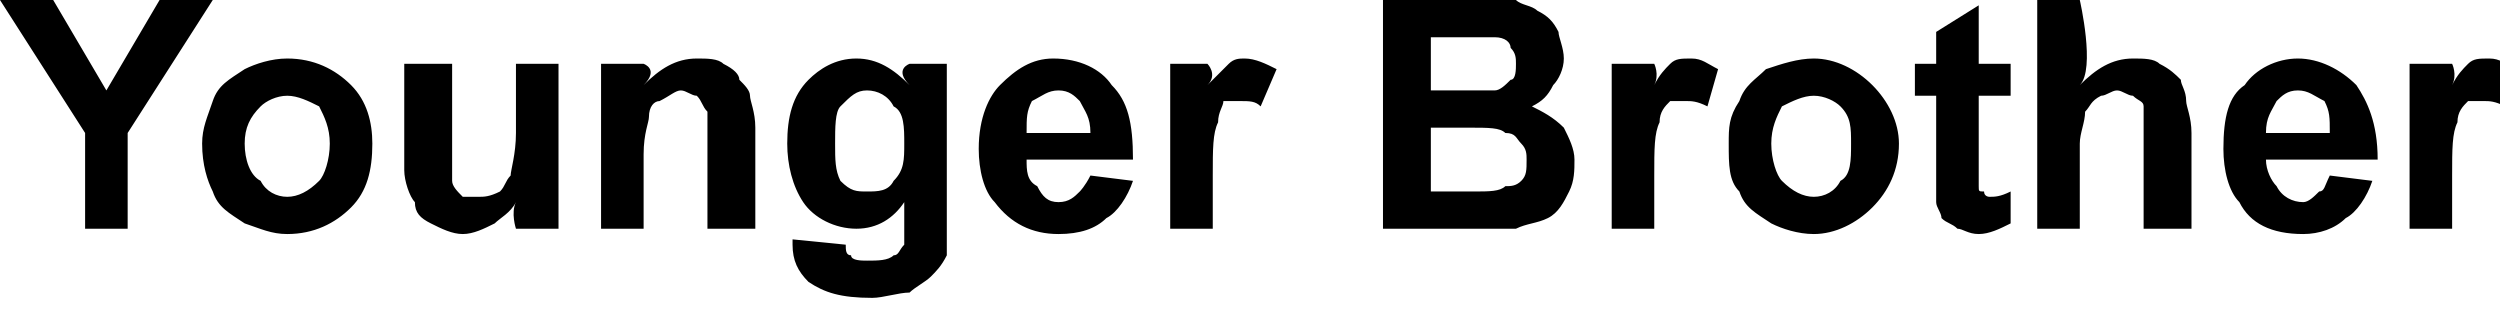 <?xml version="1.0" standalone="no"?><!DOCTYPE svg PUBLIC "-//W3C//DTD SVG 1.1//EN" "http://www.w3.org/Graphics/SVG/1.1/DTD/svg11.dtd"><svg xmlns="http://www.w3.org/2000/svg" version="1.1" style="left: 1.79% !important; width: 96.55% !important;top: 0.61% !important; height46.31% !important;" width="47px" height="6px" viewBox="0 0 47 6">  <desc>Younger Brother</desc>  <defs/>  <g id="Polygon97723">    <path d="M 1.6 4.3 L 1.6 2.5 L 0.0 0.0 L 1.0 0.0 L 2.0 1.7 L 3.0 0.0 L 4.0 0.0 L 2.4 2.5 L 2.4 4.3 L 1.6 4.3 Z M 3.8 2.7 C 3.8 2.4 3.9 2.2 4.0 1.9 C 4.1 1.6 4.3 1.5 4.6 1.3 C 4.8 1.2 5.1 1.1 5.4 1.1 C 5.9 1.1 6.3 1.3 6.6 1.6 C 6.9 1.9 7.0 2.3 7.0 2.7 C 7.0 3.2 6.9 3.6 6.6 3.9 C 6.3 4.2 5.9 4.4 5.4 4.4 C 5.1 4.4 4.9 4.3 4.6 4.2 C 4.3 4.0 4.1 3.9 4.0 3.6 C 3.9 3.4 3.8 3.1 3.8 2.7 Z M 4.6 2.7 C 4.6 3.0 4.7 3.3 4.9 3.4 C 5.0 3.6 5.2 3.7 5.4 3.7 C 5.6 3.7 5.8 3.6 6.0 3.4 C 6.1 3.3 6.2 3.0 6.2 2.7 C 6.2 2.4 6.1 2.2 6.0 2.0 C 5.8 1.9 5.6 1.8 5.4 1.8 C 5.2 1.8 5.0 1.9 4.9 2.0 C 4.7 2.2 4.6 2.4 4.6 2.7 Z M 9.7 4.3 C 9.7 4.3 9.6 4.0 9.7 3.8 C 9.6 4.0 9.4 4.1 9.3 4.2 C 9.1 4.3 8.9 4.4 8.7 4.4 C 8.5 4.4 8.3 4.3 8.1 4.2 C 7.9 4.1 7.8 4.0 7.8 3.8 C 7.7 3.7 7.6 3.4 7.6 3.2 C 7.6 3.4 7.6 1.2 7.6 1.2 L 8.5 1.2 C 8.5 1.2 8.5 3.1 8.5 2.6 C 8.5 3.1 8.5 3.3 8.5 3.4 C 8.5 3.5 8.6 3.6 8.7 3.7 C 8.8 3.7 8.9 3.7 9.0 3.7 C 9.1 3.7 9.2 3.7 9.4 3.6 C 9.5 3.5 9.5 3.4 9.6 3.3 C 9.6 3.2 9.7 2.9 9.7 2.5 C 9.7 2.9 9.7 1.2 9.7 1.2 L 10.5 1.2 L 10.5 4.3 L 9.7 4.3 Z M 14.2 4.3 L 13.3 4.3 C 13.3 4.3 13.3 2.4 13.3 2.7 C 13.3 2.4 13.3 2.2 13.3 2.1 C 13.2 2.0 13.2 1.9 13.1 1.8 C 13.0 1.8 12.9 1.7 12.8 1.7 C 12.7 1.7 12.6 1.8 12.4 1.9 C 12.3 1.9 12.2 2.0 12.2 2.2 C 12.2 2.3 12.1 2.5 12.1 2.9 C 12.1 2.5 12.1 4.3 12.1 4.3 L 11.3 4.3 L 11.3 1.2 L 12.1 1.2 C 12.1 1.2 12.4 1.3 12.1 1.6 C 12.4 1.3 12.7 1.1 13.1 1.1 C 13.3 1.1 13.5 1.1 13.6 1.2 C 13.8 1.3 13.9 1.4 13.9 1.5 C 14.0 1.6 14.1 1.7 14.1 1.8 C 14.1 1.9 14.2 2.1 14.2 2.4 C 14.2 2.1 14.2 4.3 14.2 4.3 Z M 14.9 4.6 C 14.9 4.6 14.9 4.5 14.9 4.5 C 14.9 4.5 15.9 4.6 15.9 4.6 C 15.9 4.7 15.9 4.8 16.0 4.8 C 16.0 4.9 16.2 4.9 16.3 4.9 C 16.5 4.9 16.7 4.9 16.8 4.8 C 16.9 4.8 16.9 4.7 17.0 4.6 C 17.0 4.6 17.0 4.4 17.0 4.2 C 17.0 4.2 17.0 3.8 17.0 3.8 C 16.8 4.1 16.5 4.3 16.1 4.3 C 15.7 4.3 15.3 4.1 15.1 3.8 C 14.9 3.5 14.8 3.1 14.8 2.7 C 14.8 2.2 14.9 1.8 15.2 1.5 C 15.4 1.3 15.7 1.1 16.1 1.1 C 16.5 1.1 16.8 1.3 17.1 1.6 C 16.8 1.3 17.1 1.2 17.1 1.2 L 17.8 1.2 C 17.8 1.2 17.8 4.3 17.8 4.0 C 17.8 4.3 17.8 4.6 17.8 4.8 C 17.7 5.0 17.6 5.1 17.5 5.2 C 17.4 5.3 17.2 5.4 17.1 5.5 C 16.9 5.5 16.6 5.6 16.4 5.6 C 15.8 5.6 15.5 5.5 15.2 5.3 C 15.0 5.1 14.9 4.9 14.9 4.6 C 14.9 4.6 14.9 4.6 14.9 4.6 Z M 15.7 2.7 C 15.7 3.0 15.7 3.2 15.8 3.4 C 16.0 3.6 16.1 3.6 16.3 3.6 C 16.5 3.6 16.7 3.6 16.8 3.4 C 17.0 3.2 17.0 3.0 17.0 2.7 C 17.0 2.4 17.0 2.1 16.8 2.0 C 16.7 1.8 16.5 1.7 16.3 1.7 C 16.1 1.7 16.0 1.8 15.8 2.0 C 15.7 2.1 15.7 2.4 15.7 2.7 Z M 20.5 3.3 C 20.5 3.3 21.3 3.4 21.3 3.4 C 21.2 3.7 21.0 4.0 20.8 4.1 C 20.6 4.3 20.3 4.4 19.9 4.4 C 19.4 4.4 19.0 4.2 18.7 3.8 C 18.5 3.6 18.4 3.2 18.4 2.8 C 18.4 2.2 18.6 1.8 18.8 1.6 C 19.1 1.3 19.4 1.1 19.8 1.1 C 20.3 1.1 20.7 1.3 20.9 1.6 C 21.2 1.9 21.3 2.3 21.3 3.0 C 21.3 3.0 19.3 3.0 19.3 3.0 C 19.3 3.2 19.3 3.4 19.5 3.5 C 19.6 3.7 19.7 3.8 19.9 3.8 C 20.1 3.8 20.2 3.7 20.3 3.6 C 20.3 3.6 20.4 3.5 20.5 3.3 Z M 20.5 2.5 C 20.5 2.2 20.4 2.1 20.3 1.9 C 20.2 1.8 20.1 1.7 19.9 1.7 C 19.7 1.7 19.6 1.8 19.4 1.9 C 19.3 2.1 19.3 2.2 19.3 2.5 C 19.3 2.5 20.5 2.5 20.5 2.5 Z M 22.8 4.3 L 22.0 4.3 L 22.0 1.2 L 22.7 1.2 C 22.7 1.2 22.9 1.4 22.7 1.6 C 22.9 1.4 23.0 1.3 23.1 1.2 C 23.2 1.1 23.3 1.1 23.4 1.1 C 23.6 1.1 23.8 1.2 24.0 1.3 C 24.0 1.3 23.7 2.0 23.7 2.0 C 23.6 1.9 23.5 1.9 23.3 1.9 C 23.2 1.9 23.1 1.9 23.0 1.9 C 23.0 2.0 22.9 2.1 22.9 2.3 C 22.8 2.5 22.8 2.8 22.8 3.3 C 22.8 2.8 22.8 4.3 22.8 4.3 Z M 26.0 0.0 C 26.0 0.0 28.1 0.0 27.7 0.0 C 28.1 0.0 28.3 0.0 28.5 0.0 C 28.6 0.1 28.8 0.1 28.9 0.2 C 29.1 0.3 29.2 0.4 29.3 0.6 C 29.3 0.7 29.4 0.9 29.4 1.1 C 29.4 1.3 29.3 1.5 29.2 1.6 C 29.1 1.8 29.0 1.9 28.8 2.0 C 29.0 2.1 29.2 2.2 29.4 2.4 C 29.5 2.6 29.6 2.8 29.6 3.0 C 29.6 3.2 29.6 3.4 29.5 3.6 C 29.4 3.8 29.3 4.0 29.1 4.1 C 28.9 4.2 28.7 4.2 28.5 4.3 C 28.4 4.3 28.0 4.3 27.5 4.3 C 28.0 4.3 26.0 4.3 26.0 4.3 L 26.0 0.0 Z M 26.9 0.7 L 26.9 1.7 C 26.9 1.7 27.8 1.7 27.4 1.7 C 27.8 1.7 28.0 1.7 28.1 1.7 C 28.2 1.7 28.3 1.6 28.4 1.5 C 28.5 1.5 28.5 1.3 28.5 1.2 C 28.5 1.1 28.5 1.0 28.4 0.9 C 28.4 0.8 28.3 0.7 28.1 0.7 C 28.0 0.7 27.8 0.7 27.4 0.7 C 27.8 0.7 26.9 0.7 26.9 0.7 Z M 26.9 2.4 L 26.9 3.6 C 26.9 3.6 28.0 3.6 27.7 3.6 C 28.0 3.6 28.2 3.6 28.3 3.5 C 28.4 3.5 28.5 3.5 28.6 3.4 C 28.7 3.3 28.7 3.2 28.7 3.0 C 28.7 2.9 28.7 2.8 28.6 2.7 C 28.5 2.6 28.5 2.5 28.3 2.5 C 28.2 2.4 28.0 2.4 27.6 2.4 C 28.0 2.4 26.9 2.4 26.9 2.4 Z M 31.1 4.3 L 30.3 4.3 L 30.3 1.2 L 31.1 1.2 C 31.1 1.2 31.2 1.4 31.1 1.6 C 31.2 1.4 31.3 1.3 31.4 1.2 C 31.5 1.1 31.6 1.1 31.8 1.1 C 32.0 1.1 32.1 1.2 32.3 1.3 C 32.3 1.3 32.1 2.0 32.1 2.0 C 31.9 1.9 31.8 1.9 31.7 1.9 C 31.6 1.9 31.5 1.9 31.4 1.9 C 31.3 2.0 31.2 2.1 31.2 2.3 C 31.1 2.5 31.1 2.8 31.1 3.3 C 31.1 2.8 31.1 4.3 31.1 4.3 Z M 32.5 2.7 C 32.5 2.4 32.5 2.2 32.7 1.9 C 32.8 1.6 33.0 1.5 33.2 1.3 C 33.5 1.2 33.8 1.1 34.1 1.1 C 34.5 1.1 34.9 1.3 35.2 1.6 C 35.5 1.9 35.7 2.3 35.7 2.7 C 35.7 3.2 35.5 3.6 35.2 3.9 C 34.9 4.2 34.5 4.4 34.1 4.4 C 33.8 4.4 33.5 4.3 33.3 4.2 C 33.0 4.0 32.8 3.9 32.7 3.6 C 32.5 3.4 32.5 3.1 32.5 2.7 Z M 33.3 2.7 C 33.3 3.0 33.4 3.3 33.5 3.4 C 33.7 3.6 33.9 3.7 34.1 3.7 C 34.3 3.7 34.5 3.6 34.6 3.4 C 34.8 3.3 34.8 3.0 34.8 2.7 C 34.8 2.4 34.8 2.2 34.6 2.0 C 34.5 1.9 34.3 1.8 34.1 1.8 C 33.9 1.8 33.7 1.9 33.5 2.0 C 33.4 2.2 33.3 2.4 33.3 2.7 Z M 37.8 1.2 L 37.8 1.8 L 37.2 1.8 C 37.2 1.8 37.2 3.3 37.2 3.1 C 37.2 3.3 37.2 3.5 37.2 3.5 C 37.2 3.6 37.2 3.6 37.3 3.6 C 37.3 3.7 37.4 3.7 37.4 3.7 C 37.5 3.7 37.6 3.7 37.8 3.6 C 37.8 3.6 37.8 4.2 37.8 4.2 C 37.6 4.3 37.4 4.4 37.2 4.4 C 37.0 4.4 36.9 4.3 36.8 4.3 C 36.7 4.2 36.6 4.2 36.5 4.1 C 36.5 4.0 36.4 3.9 36.4 3.8 C 36.4 3.7 36.4 3.5 36.4 3.2 C 36.4 3.5 36.4 1.8 36.4 1.8 L 36.0 1.8 L 36.0 1.2 L 36.4 1.2 L 36.4 0.6 L 37.2 0.1 L 37.2 1.2 L 37.8 1.2 Z M 39.1 0.0 C 39.1 0.0 39.4 1.3 39.1 1.6 C 39.4 1.3 39.7 1.1 40.1 1.1 C 40.3 1.1 40.5 1.1 40.6 1.2 C 40.8 1.3 40.9 1.4 41.0 1.5 C 41.0 1.6 41.1 1.7 41.1 1.9 C 41.1 2.0 41.2 2.2 41.2 2.5 C 41.2 2.2 41.2 4.3 41.2 4.3 L 40.3 4.3 C 40.3 4.3 40.3 2.3 40.3 2.7 C 40.3 2.3 40.3 2.1 40.3 2.0 C 40.3 1.9 40.2 1.9 40.1 1.8 C 40.0 1.8 39.9 1.7 39.8 1.7 C 39.7 1.7 39.6 1.8 39.5 1.8 C 39.3 1.9 39.3 2.0 39.2 2.1 C 39.2 2.3 39.1 2.5 39.1 2.7 C 39.1 2.5 39.1 4.3 39.1 4.3 L 38.3 4.3 L 38.3 0.0 L 39.1 0.0 Z M 43.8 3.3 C 43.8 3.3 44.6 3.4 44.6 3.4 C 44.5 3.7 44.3 4.0 44.1 4.1 C 43.9 4.3 43.6 4.4 43.3 4.4 C 42.7 4.4 42.3 4.2 42.1 3.8 C 41.9 3.6 41.8 3.2 41.8 2.8 C 41.8 2.2 41.9 1.8 42.2 1.6 C 42.4 1.3 42.8 1.1 43.2 1.1 C 43.6 1.1 44.0 1.3 44.3 1.6 C 44.5 1.9 44.7 2.3 44.7 3.0 C 44.7 3.0 42.6 3.0 42.6 3.0 C 42.6 3.2 42.7 3.4 42.8 3.5 C 42.9 3.7 43.1 3.8 43.3 3.8 C 43.4 3.8 43.5 3.7 43.6 3.6 C 43.7 3.6 43.7 3.5 43.8 3.3 Z M 43.8 2.5 C 43.8 2.2 43.8 2.1 43.7 1.9 C 43.5 1.8 43.4 1.7 43.2 1.7 C 43.0 1.7 42.9 1.8 42.8 1.9 C 42.7 2.1 42.6 2.2 42.6 2.5 C 42.6 2.5 43.8 2.5 43.8 2.5 Z M 46.1 4.3 L 45.3 4.3 L 45.3 1.2 L 46.1 1.2 C 46.1 1.2 46.2 1.4 46.1 1.6 C 46.2 1.4 46.3 1.3 46.4 1.2 C 46.5 1.1 46.6 1.1 46.8 1.1 C 47.0 1.1 47.1 1.2 47.3 1.3 C 47.3 1.3 47.1 2.0 47.1 2.0 C 46.9 1.9 46.8 1.9 46.7 1.9 C 46.6 1.9 46.5 1.9 46.4 1.9 C 46.3 2.0 46.2 2.1 46.2 2.3 C 46.1 2.5 46.1 2.8 46.1 3.3 C 46.1 2.8 46.1 4.3 46.1 4.3 Z " stroke="none" fill="#000"/>  </g></svg>